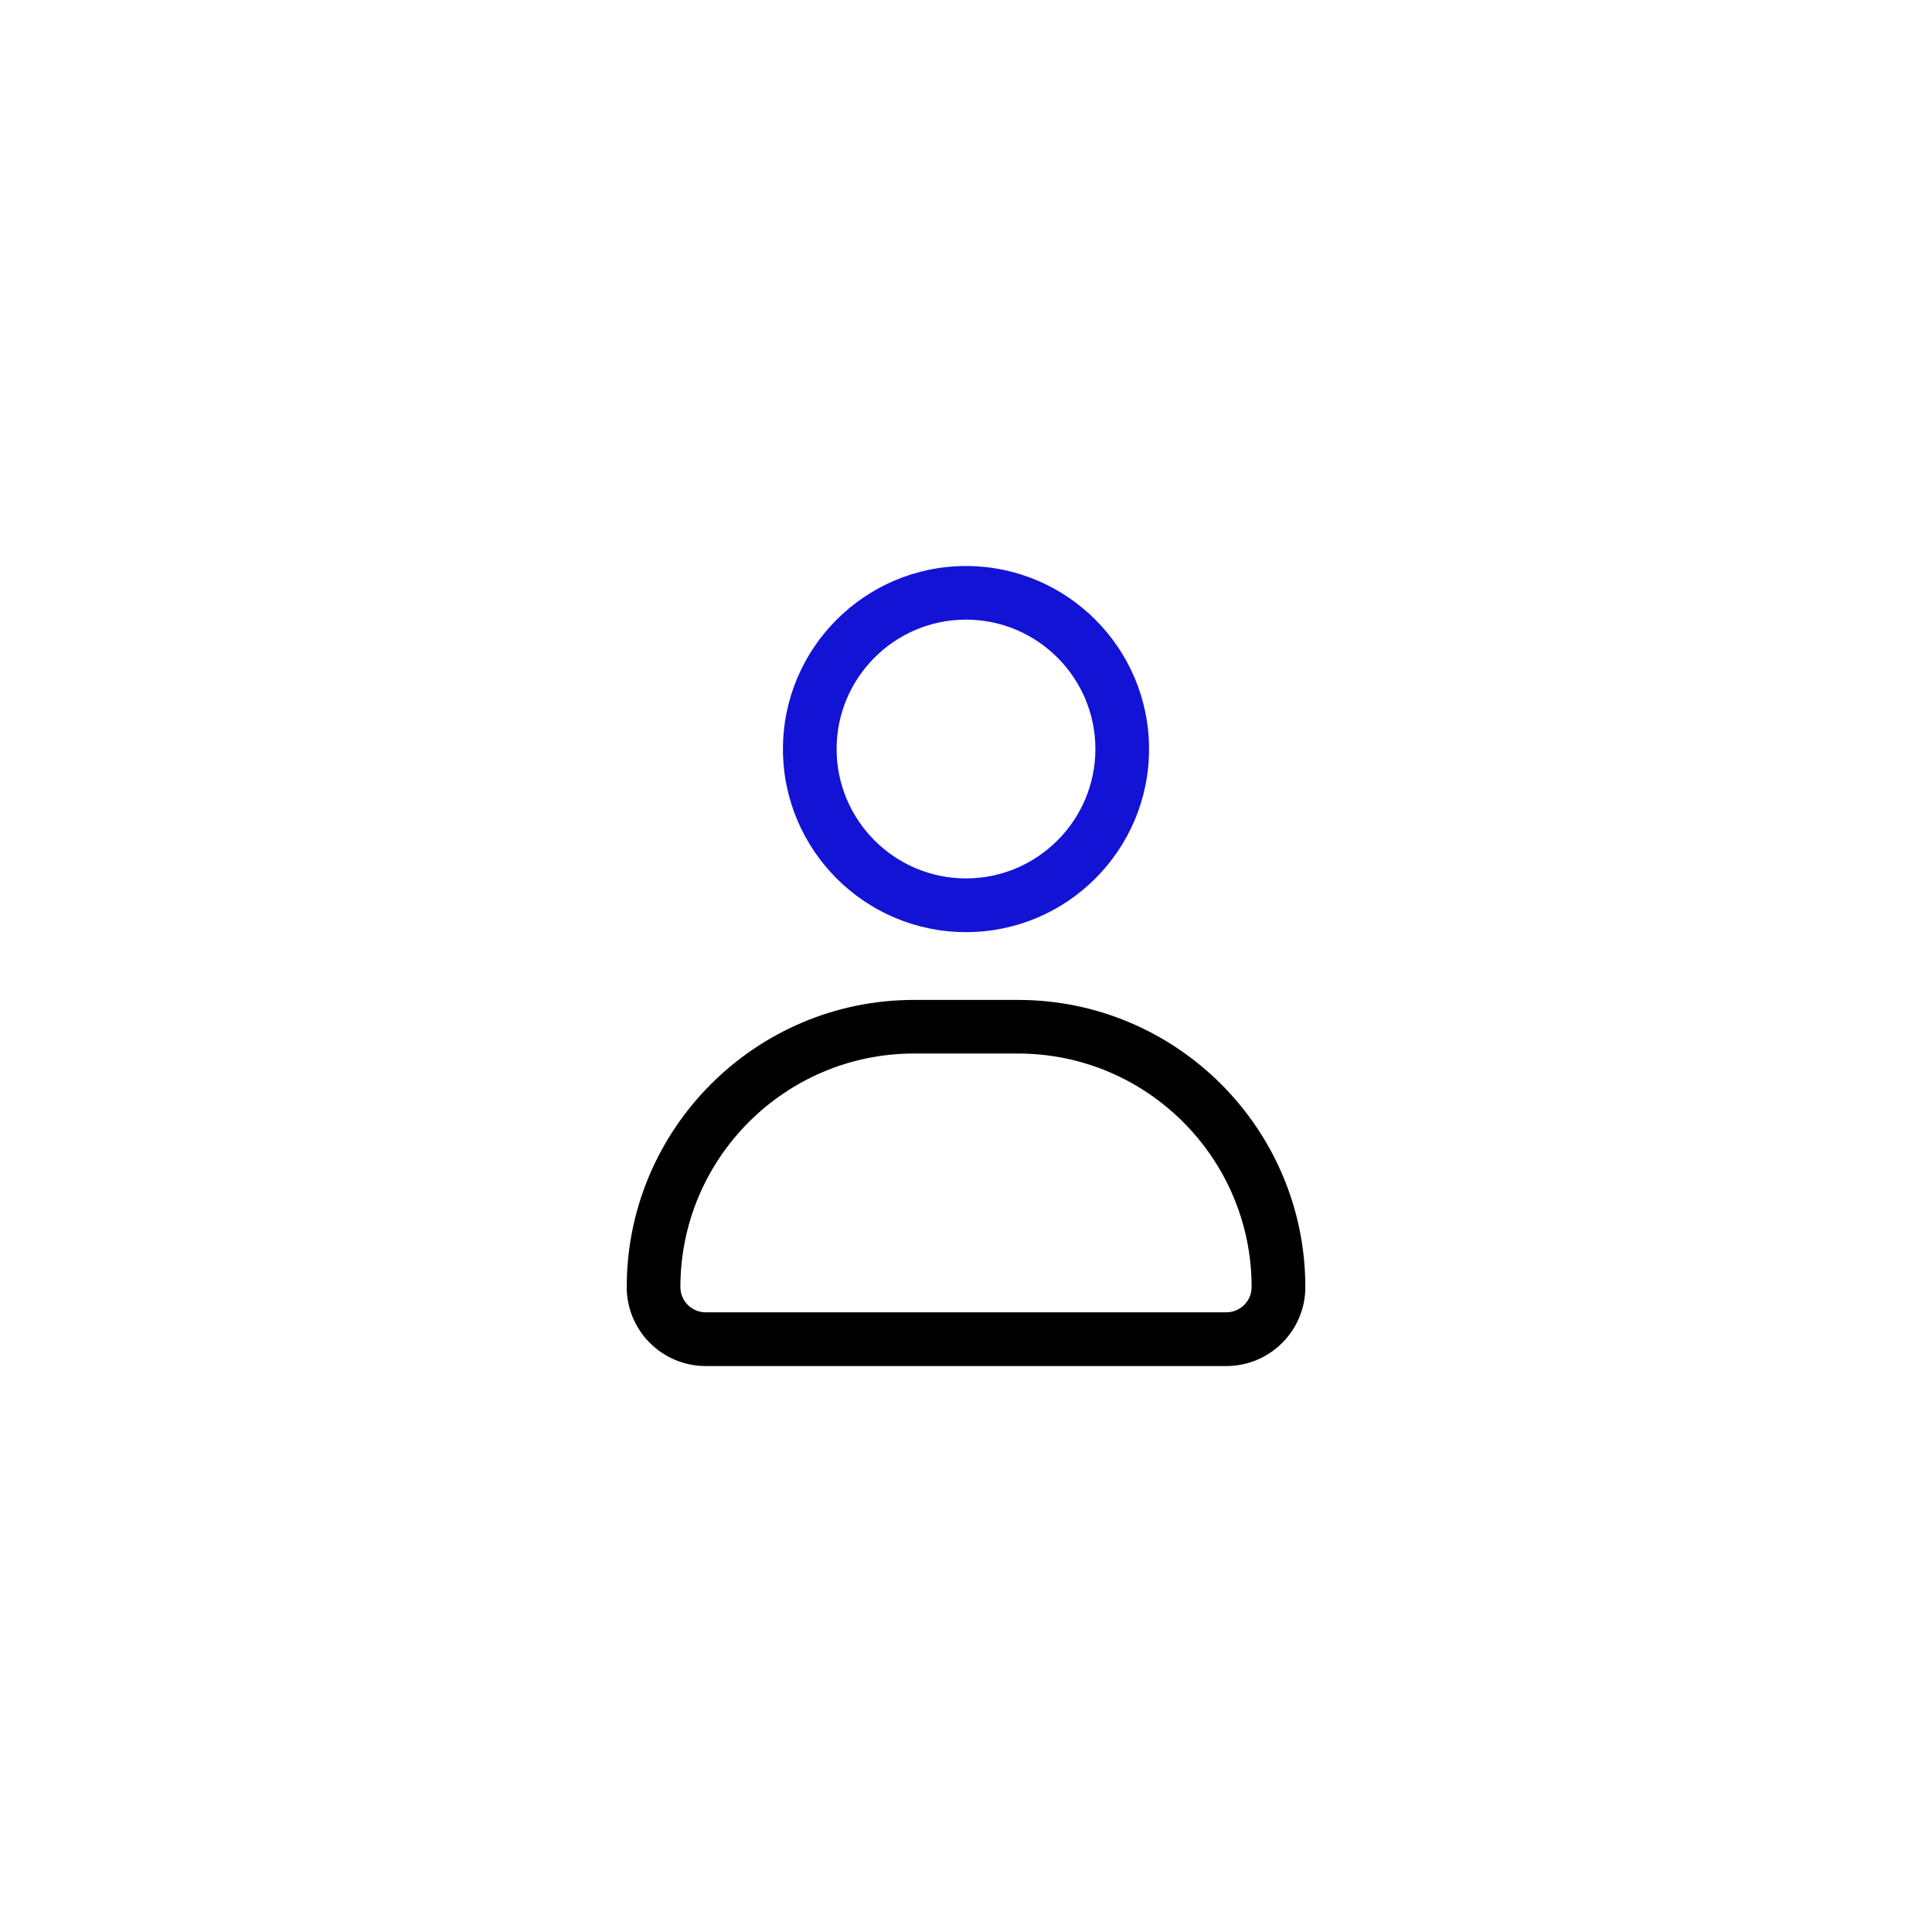<svg xmlns="http://www.w3.org/2000/svg" xmlns:xlink="http://www.w3.org/1999/xlink" id="Layer_2" data-name="Layer 2" viewBox="0 0 360 360"><defs><style>      .cls-1 {        fill: #000;      }      .cls-1, .cls-2, .cls-3 {        stroke-width: 0px;      }      .cls-2 {        fill: none;      }      .cls-3 {        fill: #1313d6;      }      .cls-4 {        clip-path: url(#clippath);      }    </style><clipPath id="clippath"><rect class="cls-2" width="360" height="360"></rect></clipPath></defs><g id="Layer_2-2" data-name="Layer 2"><g class="cls-4"><path class="cls-1" d="M228.52,254.54h-97.04c-8.11,0-14.7-6.6-14.7-14.7,0-29.51,24.01-53.52,53.52-53.52h19.41c29.51,0,53.52,24.01,53.52,53.52,0,8.11-6.6,14.7-14.7,14.7ZM170.3,196.31c-24,0-43.52,19.52-43.52,43.52,0,2.59,2.11,4.7,4.7,4.7h97.04c2.59,0,4.7-2.11,4.7-4.7,0-24-19.52-43.52-43.52-43.52h-19.41Z"></path><path class="cls-3" d="M180,173.69c-18.81,0-34.11-15.3-34.11-34.11s15.3-34.11,34.11-34.11,34.11,15.3,34.11,34.11-15.3,34.11-34.11,34.11ZM180,115.46c-13.3,0-24.11,10.82-24.11,24.11s10.82,24.11,24.11,24.11,24.11-10.82,24.11-24.11-10.82-24.11-24.11-24.11Z"></path></g></g></svg>